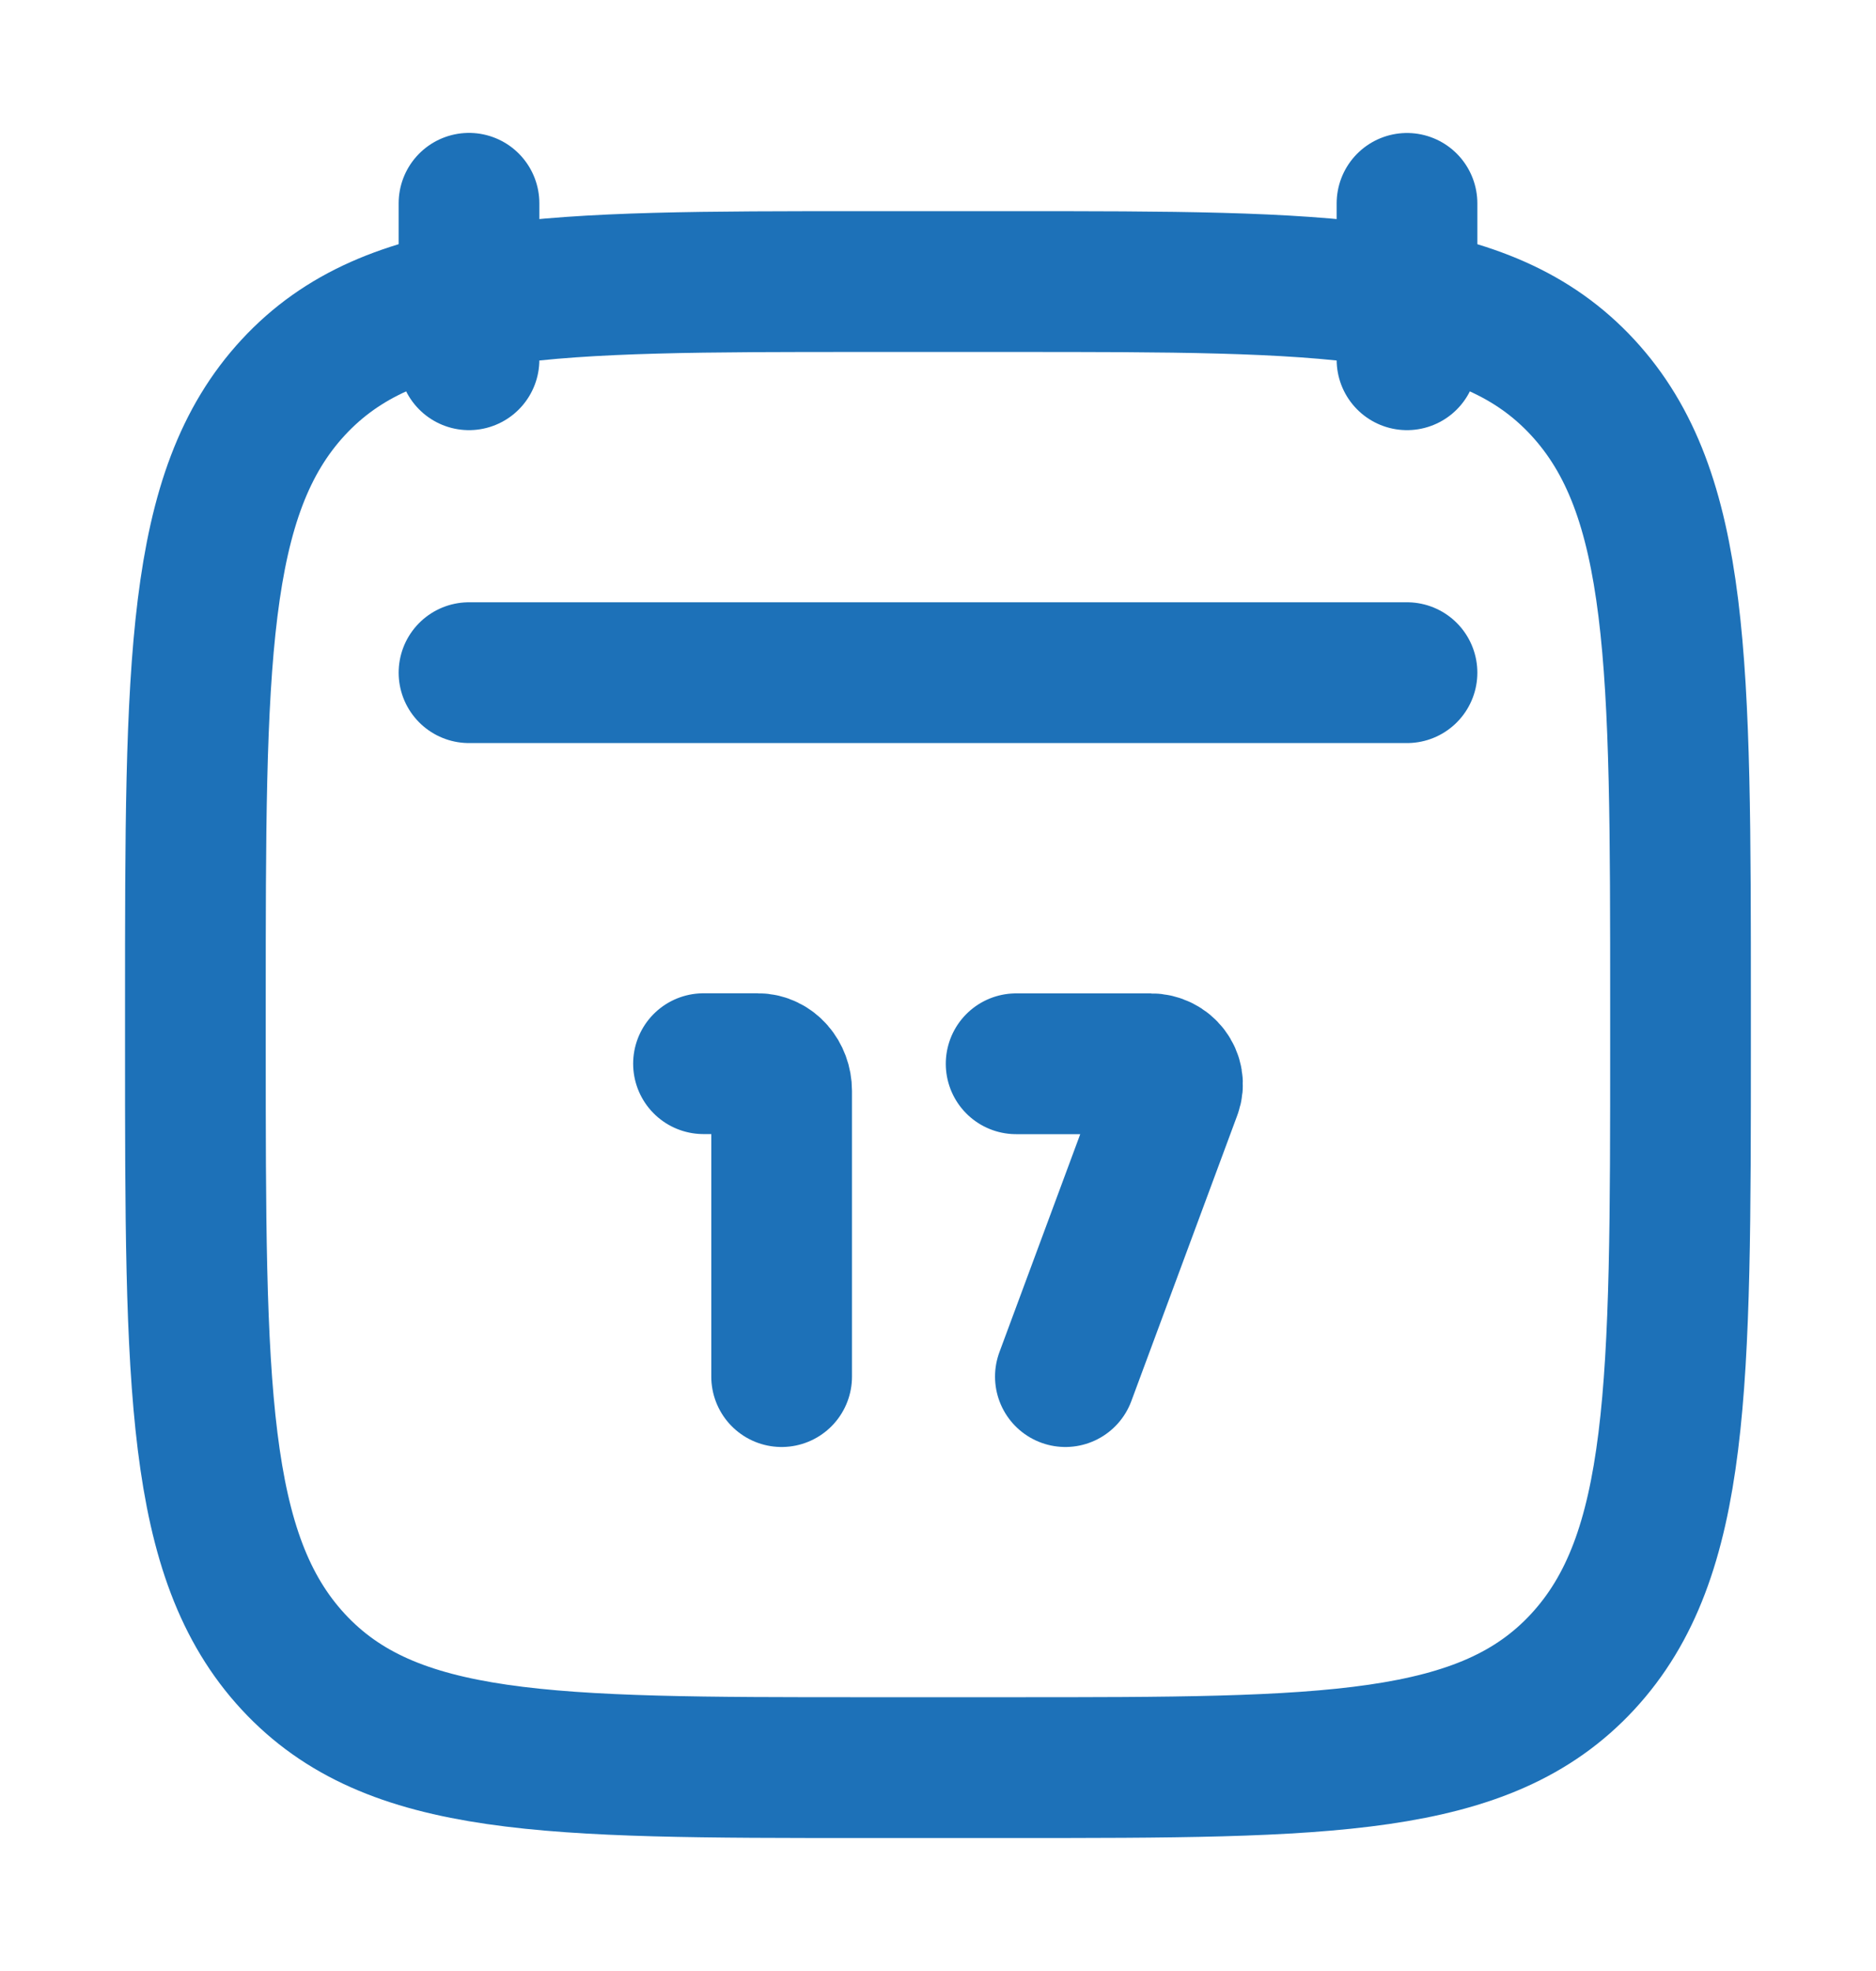 <svg width="20" height="21" viewBox="0 0 20 21" fill="none" xmlns="http://www.w3.org/2000/svg">
    <path d="M15 2.167v1.666M5 2.166v1.667" stroke="#1D71B8" stroke-width="1.5" stroke-linecap="round" stroke-linejoin="round"/>
    <path d="M8.333 14.667v-3.044c0-.16-.114-.29-.254-.29H7.5m3.858 3.334 1.129-3.043c.053-.142-.06-.29-.22-.29h-1.434" stroke="#1D71B8" stroke-width="1.5" stroke-linecap="round"/>
    <path d="M2.083 10.703c0-3.631 0-5.447 1.043-6.575C4.17 3 5.85 3 9.208 3h1.583c3.36 0 5.038 0 6.082 1.128 1.043 1.128 1.043 2.944 1.043 6.575v.428c0 3.63 0 5.446-1.043 6.574-1.044 1.128-2.723 1.128-6.082 1.128H9.208c-3.359 0-5.038 0-6.082-1.128-1.043-1.128-1.043-2.943-1.043-6.574v-.428zM5 7.167h10" stroke="#1D71B8" stroke-width="1.5" stroke-linecap="round" stroke-linejoin="round"/>
</svg>
